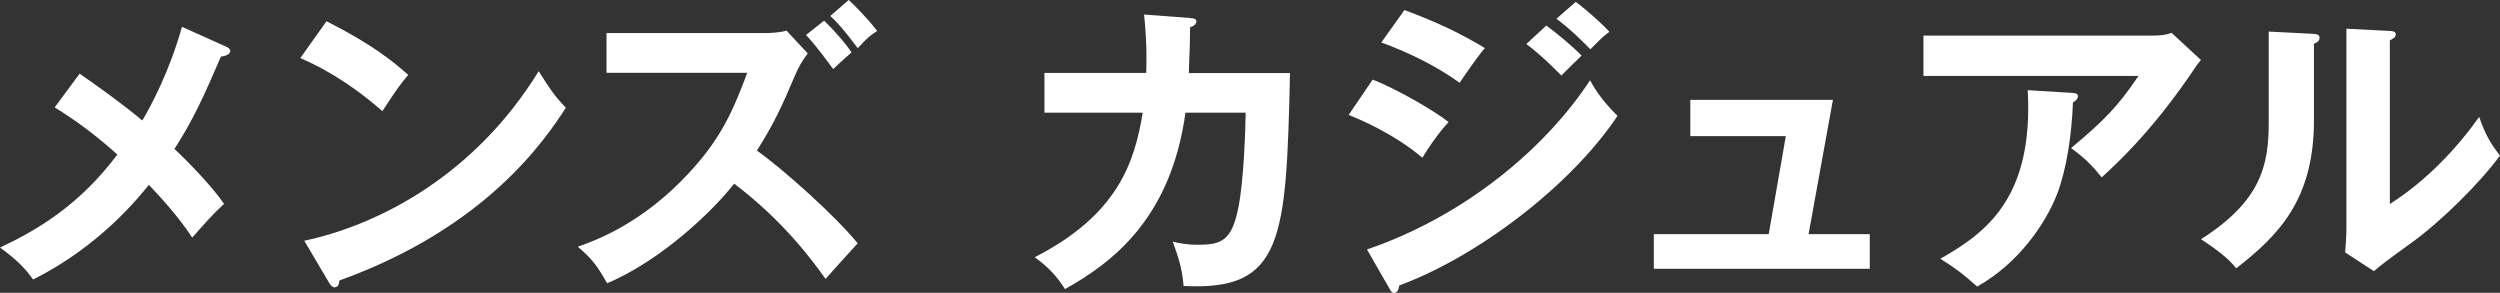 <?xml version="1.0" encoding="UTF-8"?><svg id="_レイヤー_2" xmlns="http://www.w3.org/2000/svg" viewBox="0 0 280.29 32.83"><rect x="0" y="0" width="280.29" height="32.83" fill="#333333" stroke="none"/><defs><style>.cls-1{fill:#fff;}</style></defs><g id="_デザイン"><path class="cls-1" d="M25.33,5.22c.24.1.49.28.49.49,0,.31-.39.56-1.05.63-1.82,4.24-3.11,7.11-5.21,10.36,1.5,1.4,4.27,4.24,5.56,6.16-1.4,1.29-2.2,2.24-3.57,3.78-1.5-2.31-3.5-4.48-4.86-5.92-1.01,1.26-5.49,6.9-12.98,10.61-.66-.91-1.54-2.03-3.71-3.57,4.3-2.03,8.92-4.8,13.16-10.43-2.17-1.96-4.51-3.75-7.03-5.29l2.8-3.78c2.27,1.58,4.72,3.33,7.03,5.25.91-1.54,3.04-5.46,4.44-10.5l4.93,2.21Z"/><path class="cls-1" d="M36.6,2.38c5.14,2.59,7.52,4.55,9.17,6.02-.73.84-1.26,1.54-2.9,4.06-4.13-3.61-7.52-5.22-9.2-5.95l2.94-4.13ZM34.12,26.99c8.4-1.79,19.1-7.35,26.28-19.01,1.26,2,1.68,2.66,3.04,4.1-2.27,3.5-8.85,13.41-25.37,19.36-.07.35-.1.77-.59.77-.24,0-.45-.28-.63-.59l-2.73-4.62Z"/><path class="cls-1" d="M68,8.16V3.71h17.77c.56,0,1.82-.07,2.41-.28l2.38,2.56c-.7.91-1.08,1.68-1.33,2.24-1.43,3.36-2.34,5.46-4.37,8.65,3.01,2.14,8.82,7.35,11.3,10.4-1.22,1.33-3.18,3.5-3.6,3.99-1.4-1.96-4.69-6.48-10.25-10.68-2.34,3.01-8.12,8.58-14.24,11.17-1.08-1.89-1.64-2.7-3.29-4.1,2.1-.73,7.21-2.63,12.39-8.19,3.78-4.03,5.11-7.32,6.61-11.31h-15.78ZM92.39,2.31c.87.81,2.52,2.66,3.08,3.57-.14.1-1.4,1.23-2.06,1.86-.31-.42-1.82-2.52-3.04-3.82l2.03-1.61ZM95.16,0c.42.38,2.1,2.03,3.18,3.47-.73.46-1.26.91-2.17,1.93-1.64-2.17-2.27-2.87-3.08-3.61l2.06-1.79Z"/><path class="cls-1" d="M133.43,2.03c.45.03.7.07.7.38,0,.21-.21.53-.7.63,0,.88-.03,2.21-.14,5.15h11.34c-.42,18.62-.73,24.47-11.93,23.87-.14-1.61-.38-2.7-1.22-4.97.73.17,1.5.35,2.87.35,2.59,0,3.71-.49,4.44-3.92.7-3.22.84-9.35.87-10.89h-6.75c-1.64,11.94-8.29,16.87-13.51,19.78-.94-1.47-1.85-2.45-3.39-3.57,9.38-4.8,11.2-10.71,12.11-16.21h-11.02v-4.45h11.41c.1-3.01-.1-5.15-.24-6.55l5.18.39Z"/><path class="cls-1" d="M153.91,8.93c2.73,1.05,7.14,3.64,8.5,4.76-1.26,1.33-2.52,3.29-2.94,3.99-3.29-2.77-7.14-4.34-8.26-4.8l2.69-3.96ZM153.25,27.97c11.27-3.85,20.19-11.59,25.02-18.97.39.7,1.12,2.06,3.08,3.99-5.28,7.91-15.74,15.79-24.46,19.01-.07.35-.17.84-.59.84-.24,0-.35-.18-.52-.49l-2.52-4.38ZM157.45,1.12c3.74,1.4,6.19,2.56,9.03,4.27-.7.77-2.27,3.05-2.83,3.89-2.69-1.93-5.74-3.4-8.78-4.52l2.59-3.64ZM173.37,2.87c1.08.77,3.01,2.38,3.95,3.36-.63.6-1.64,1.61-2.27,2.24-.38-.38-2.1-2.17-3.92-3.54l2.24-2.07ZM176.66.21c1.12.81,2.97,2.45,3.78,3.36-.35.25-.8.56-2.13,1.96-1.26-1.29-2.45-2.42-3.81-3.43l2.17-1.89Z"/><path class="cls-1" d="M209.63,26.25v3.89h-24.21v-3.89h12.88l1.92-10.99h-10.71v-4.06h15.99l-2.73,15.05h6.86Z"/><path class="cls-1" d="M241.51,3.99c.63,0,1.36-.07,1.96-.31l3.29,3.05c-.42.49-.56.7-1.26,1.75-4.37,6.34-8.08,9.77-9.87,11.41-.77-.98-1.68-2.03-3.43-3.29,3.57-2.98,5.21-4.59,7.56-8.09h-24.11V3.99h25.86ZM232.41,10.43c.24,0,.56.07.56.35,0,.38-.42.63-.56.7-.14,3.64-.7,7.46-1.78,10.29-1.26,3.22-4.23,7.7-8.96,10.36-1.57-1.4-2.34-2-4.13-3.12,5.21-2.94,10.46-6.9,9.8-18.9l5.07.31Z"/><path class="cls-1" d="M259.26,3.78c.35.04.8.04.8.46,0,.39-.35.56-.63.67v8.58c0,8.89-3.95,12.88-8.71,16.59-.56-.67-1.26-1.5-3.95-3.26,6.65-4.24,7.59-8.19,7.59-13.02V3.54l4.9.25ZM267.94,3.47c.38.04.66.04.66.39s-.35.49-.66.67v18.34c4.16-2.63,7.66-6.41,10.01-9.77.73,2.03,1.22,2.91,2.34,4.34-2.31,3.15-6.72,7.49-10.01,9.84-2.9,2.1-3.22,2.35-4.13,3.12l-3.22-2.1c.07-.94.14-1.82.14-2.77V3.22l4.86.25Z"/></g></svg>